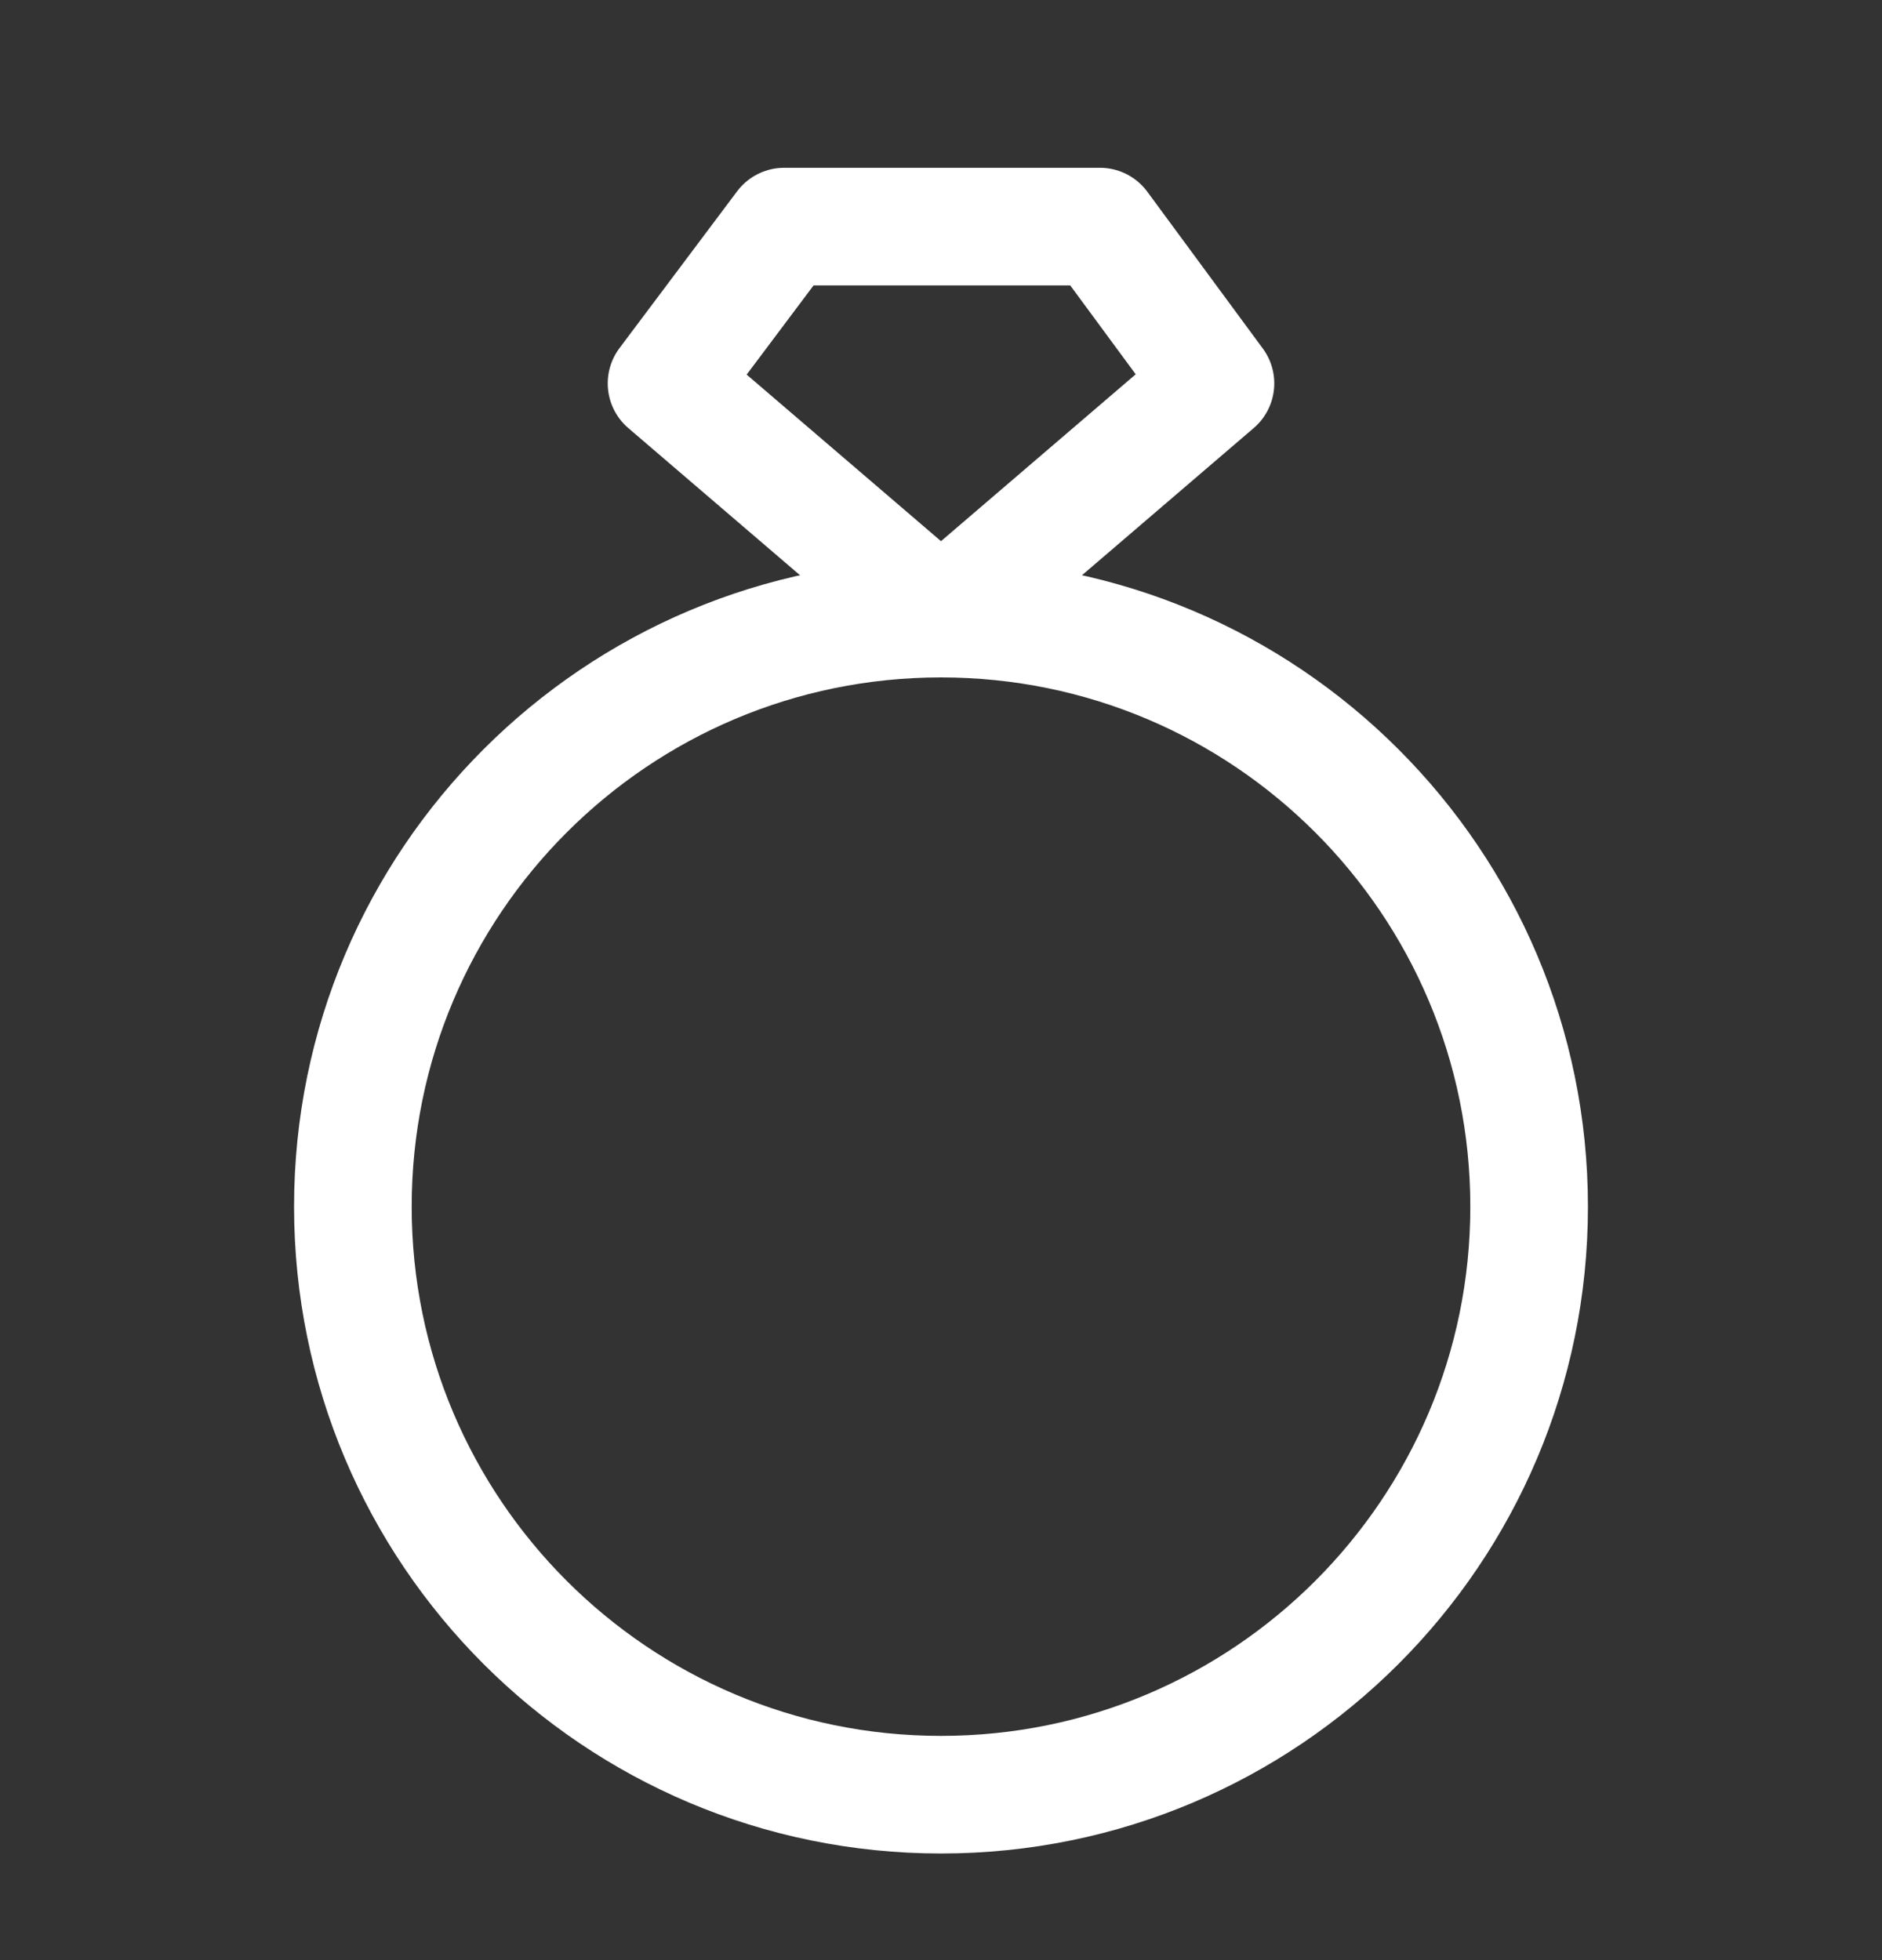 <svg width="24" height="25" viewBox="0 0 24 25" fill="none" xmlns="http://www.w3.org/2000/svg">
    <rect x="0" y="0" width="24" height="25" fill="#333333" stroke="none"/>
    <path d="M12 22.89C16.142 22.89 19.5 19.532 19.5 15.39C19.5 11.248 16.142 7.89 12 7.89C7.858 7.89 4.5 11.248 4.5 15.39C4.5 19.532 7.858 22.89 12 22.89Z" stroke="white" stroke-width="1.5" stroke-linecap="round" stroke-linejoin="round"/>
    <path d="M8.5 4.89L10 2.89H14.027L15.5 4.89L12 7.89L8.5 4.89Z" stroke="white" stroke-width="1.5" stroke-linecap="round" stroke-linejoin="round"/>
</svg>
